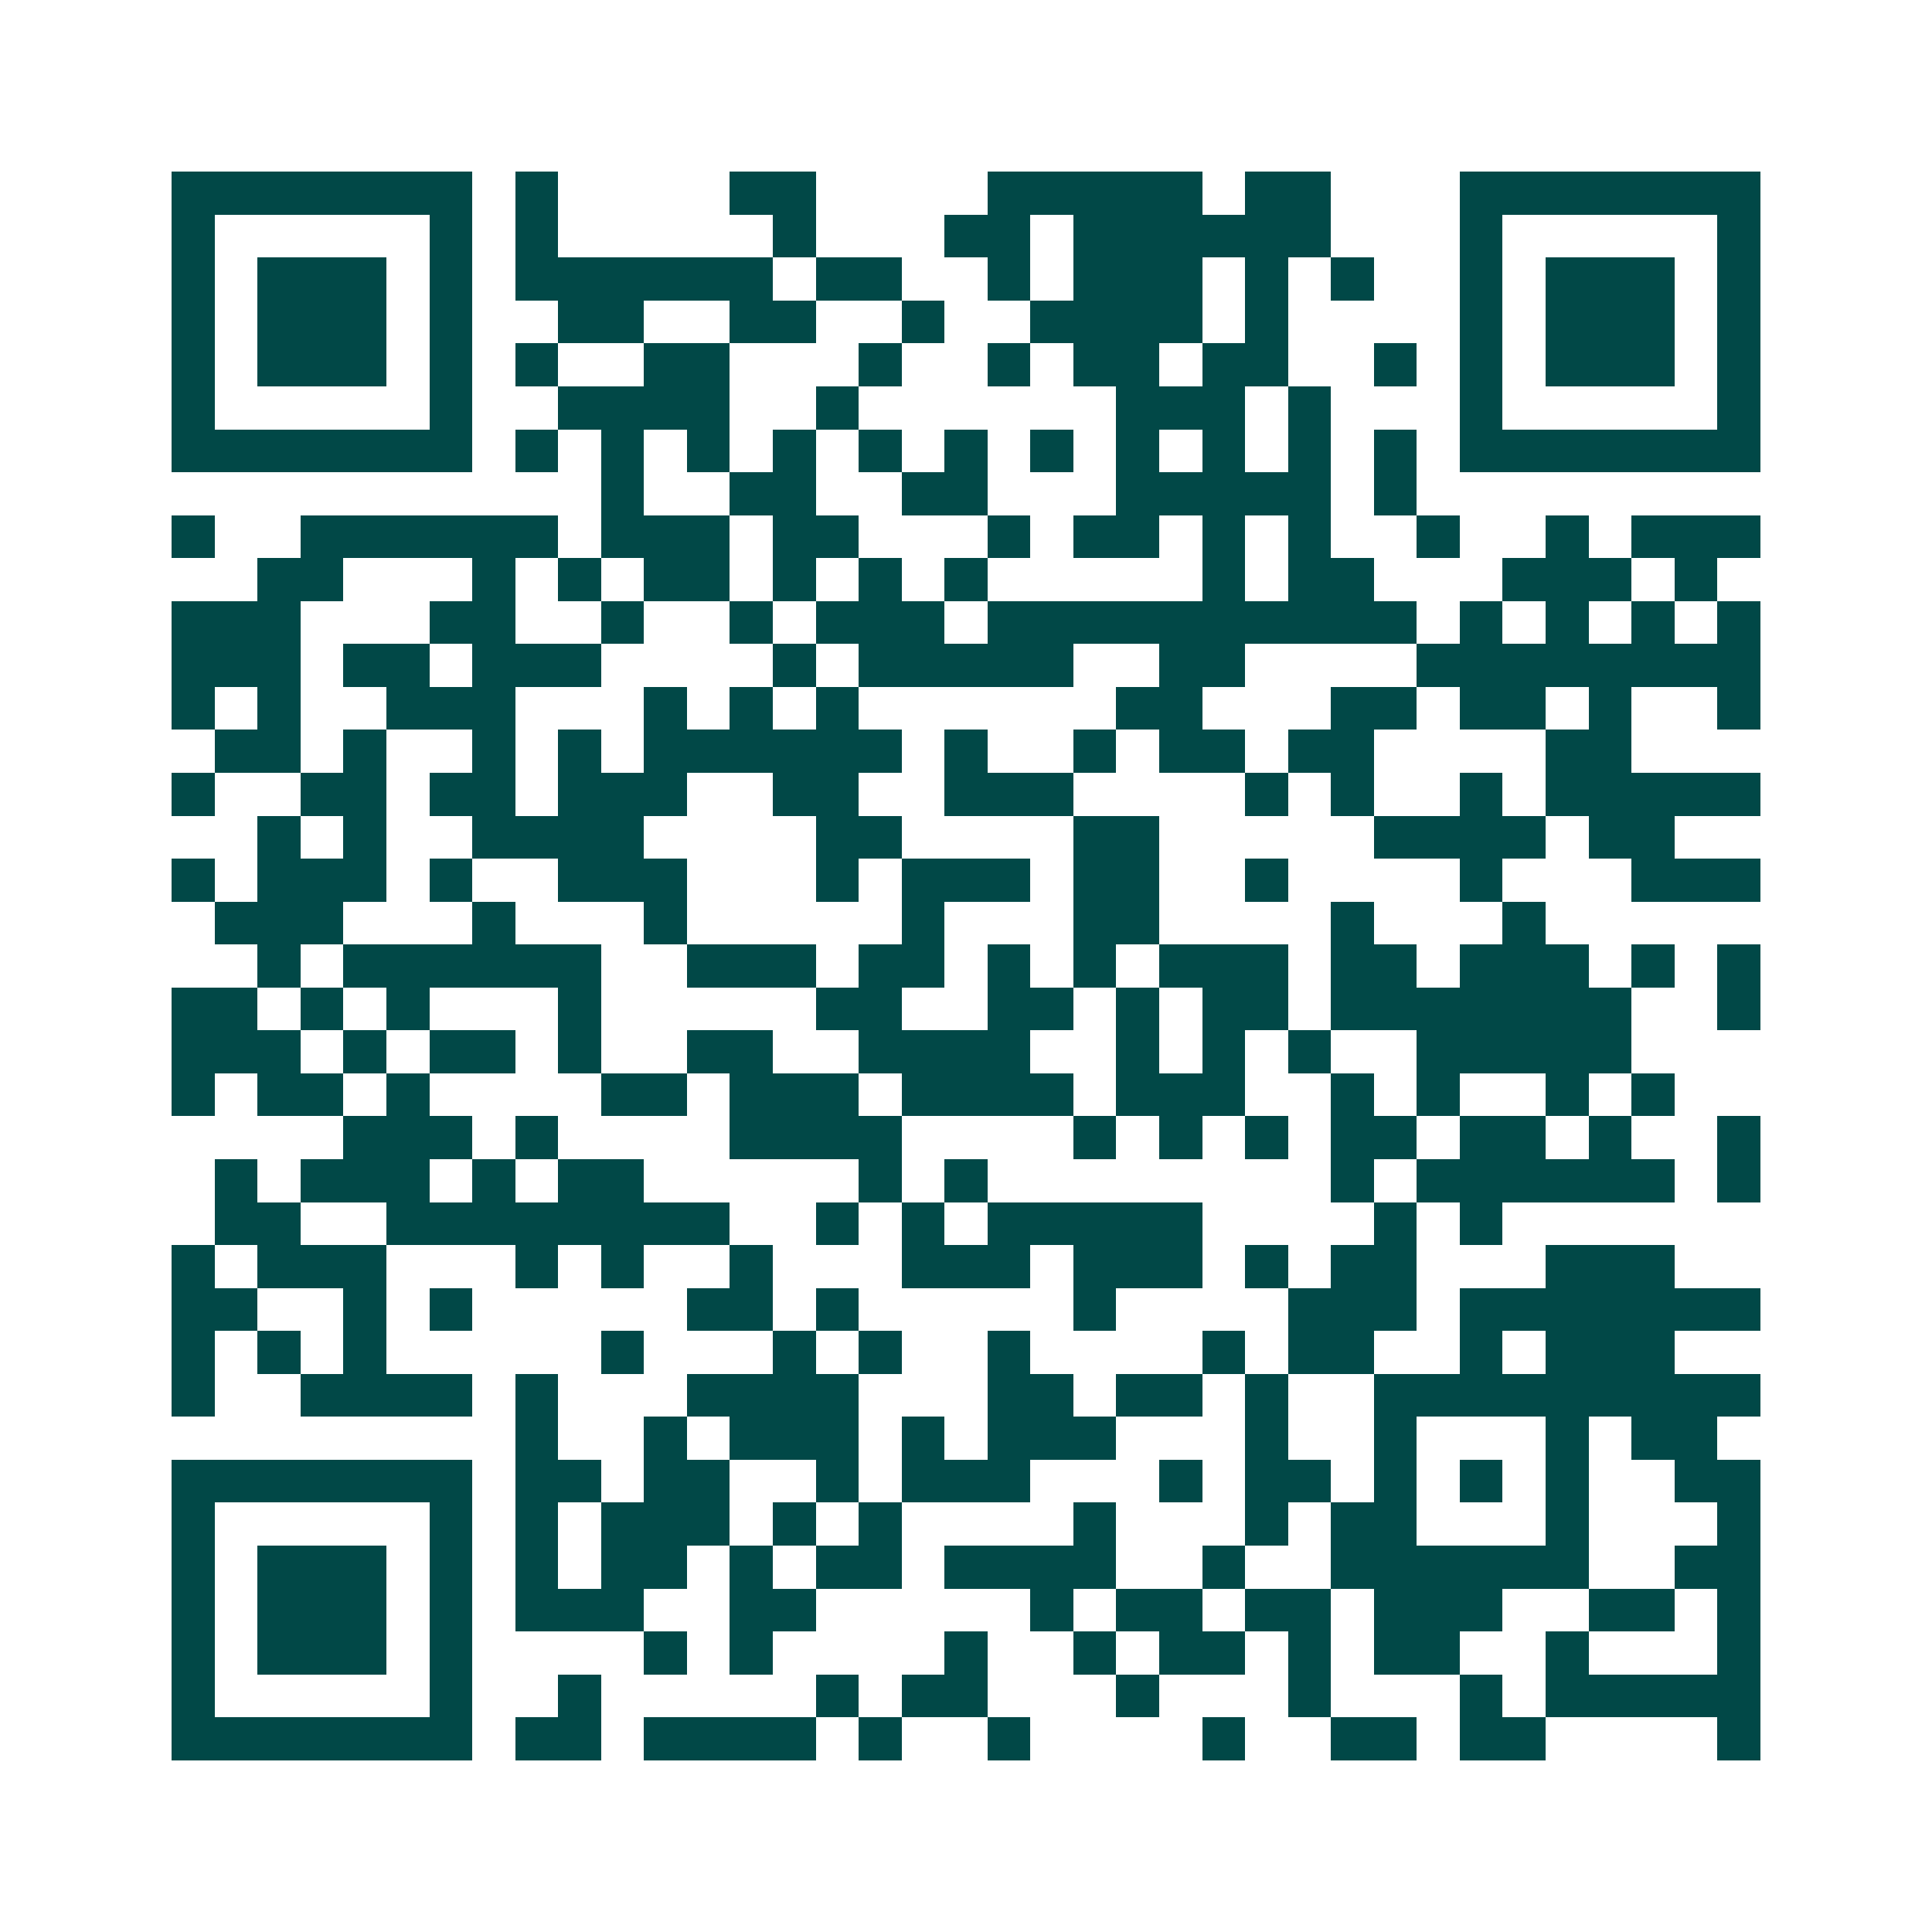 <svg xmlns="http://www.w3.org/2000/svg" width="200" height="200" viewBox="0 0 45 45" shape-rendering="crispEdges"><path fill="#ffffff" d="M0 0h45v45H0z"/><path stroke="#014847" d="M4 4.5h7m1 0h1m4 0h2m4 0h5m1 0h2m3 0h7M4 5.5h1m5 0h1m1 0h1m5 0h1m3 0h2m1 0h6m3 0h1m5 0h1M4 6.5h1m1 0h3m1 0h1m1 0h6m1 0h2m2 0h1m1 0h3m1 0h1m1 0h1m2 0h1m1 0h3m1 0h1M4 7.5h1m1 0h3m1 0h1m2 0h2m2 0h2m2 0h1m2 0h4m1 0h1m4 0h1m1 0h3m1 0h1M4 8.5h1m1 0h3m1 0h1m1 0h1m2 0h2m3 0h1m2 0h1m1 0h2m1 0h2m2 0h1m1 0h1m1 0h3m1 0h1M4 9.5h1m5 0h1m2 0h4m2 0h1m6 0h3m1 0h1m3 0h1m5 0h1M4 10.5h7m1 0h1m1 0h1m1 0h1m1 0h1m1 0h1m1 0h1m1 0h1m1 0h1m1 0h1m1 0h1m1 0h1m1 0h7M14 11.5h1m2 0h2m2 0h2m3 0h5m1 0h1M4 12.5h1m2 0h6m1 0h3m1 0h2m3 0h1m1 0h2m1 0h1m1 0h1m2 0h1m2 0h1m1 0h3M6 13.5h2m3 0h1m1 0h1m1 0h2m1 0h1m1 0h1m1 0h1m5 0h1m1 0h2m3 0h3m1 0h1M4 14.5h3m3 0h2m2 0h1m2 0h1m1 0h3m1 0h10m1 0h1m1 0h1m1 0h1m1 0h1M4 15.5h3m1 0h2m1 0h3m4 0h1m1 0h5m2 0h2m4 0h8M4 16.5h1m1 0h1m2 0h3m3 0h1m1 0h1m1 0h1m6 0h2m3 0h2m1 0h2m1 0h1m2 0h1M5 17.5h2m1 0h1m2 0h1m1 0h1m1 0h6m1 0h1m2 0h1m1 0h2m1 0h2m4 0h2M4 18.5h1m2 0h2m1 0h2m1 0h3m2 0h2m2 0h3m4 0h1m1 0h1m2 0h1m1 0h5M6 19.5h1m1 0h1m2 0h4m4 0h2m4 0h2m5 0h4m1 0h2M4 20.5h1m1 0h3m1 0h1m2 0h3m3 0h1m1 0h3m1 0h2m2 0h1m4 0h1m3 0h3M5 21.5h3m3 0h1m3 0h1m5 0h1m3 0h2m4 0h1m3 0h1M6 22.5h1m1 0h6m2 0h3m1 0h2m1 0h1m1 0h1m1 0h3m1 0h2m1 0h3m1 0h1m1 0h1M4 23.5h2m1 0h1m1 0h1m3 0h1m5 0h2m2 0h2m1 0h1m1 0h2m1 0h7m2 0h1M4 24.5h3m1 0h1m1 0h2m1 0h1m2 0h2m2 0h4m2 0h1m1 0h1m1 0h1m2 0h5M4 25.5h1m1 0h2m1 0h1m4 0h2m1 0h3m1 0h4m1 0h3m2 0h1m1 0h1m2 0h1m1 0h1M8 26.5h3m1 0h1m4 0h4m4 0h1m1 0h1m1 0h1m1 0h2m1 0h2m1 0h1m2 0h1M5 27.5h1m1 0h3m1 0h1m1 0h2m5 0h1m1 0h1m8 0h1m1 0h6m1 0h1M5 28.5h2m2 0h8m2 0h1m1 0h1m1 0h5m4 0h1m1 0h1M4 29.5h1m1 0h3m3 0h1m1 0h1m2 0h1m3 0h3m1 0h3m1 0h1m1 0h2m3 0h3M4 30.5h2m2 0h1m1 0h1m5 0h2m1 0h1m5 0h1m4 0h3m1 0h7M4 31.5h1m1 0h1m1 0h1m5 0h1m3 0h1m1 0h1m2 0h1m4 0h1m1 0h2m2 0h1m1 0h3M4 32.5h1m2 0h4m1 0h1m3 0h4m3 0h2m1 0h2m1 0h1m2 0h9M12 33.5h1m2 0h1m1 0h3m1 0h1m1 0h3m3 0h1m2 0h1m3 0h1m1 0h2M4 34.5h7m1 0h2m1 0h2m2 0h1m1 0h3m3 0h1m1 0h2m1 0h1m1 0h1m1 0h1m2 0h2M4 35.5h1m5 0h1m1 0h1m1 0h3m1 0h1m1 0h1m4 0h1m3 0h1m1 0h2m3 0h1m3 0h1M4 36.5h1m1 0h3m1 0h1m1 0h1m1 0h2m1 0h1m1 0h2m1 0h4m2 0h1m2 0h6m2 0h2M4 37.5h1m1 0h3m1 0h1m1 0h3m2 0h2m5 0h1m1 0h2m1 0h2m1 0h3m2 0h2m1 0h1M4 38.5h1m1 0h3m1 0h1m4 0h1m1 0h1m4 0h1m2 0h1m1 0h2m1 0h1m1 0h2m2 0h1m3 0h1M4 39.5h1m5 0h1m2 0h1m5 0h1m1 0h2m3 0h1m3 0h1m3 0h1m1 0h5M4 40.5h7m1 0h2m1 0h4m1 0h1m2 0h1m4 0h1m2 0h2m1 0h2m4 0h1"/></svg>
